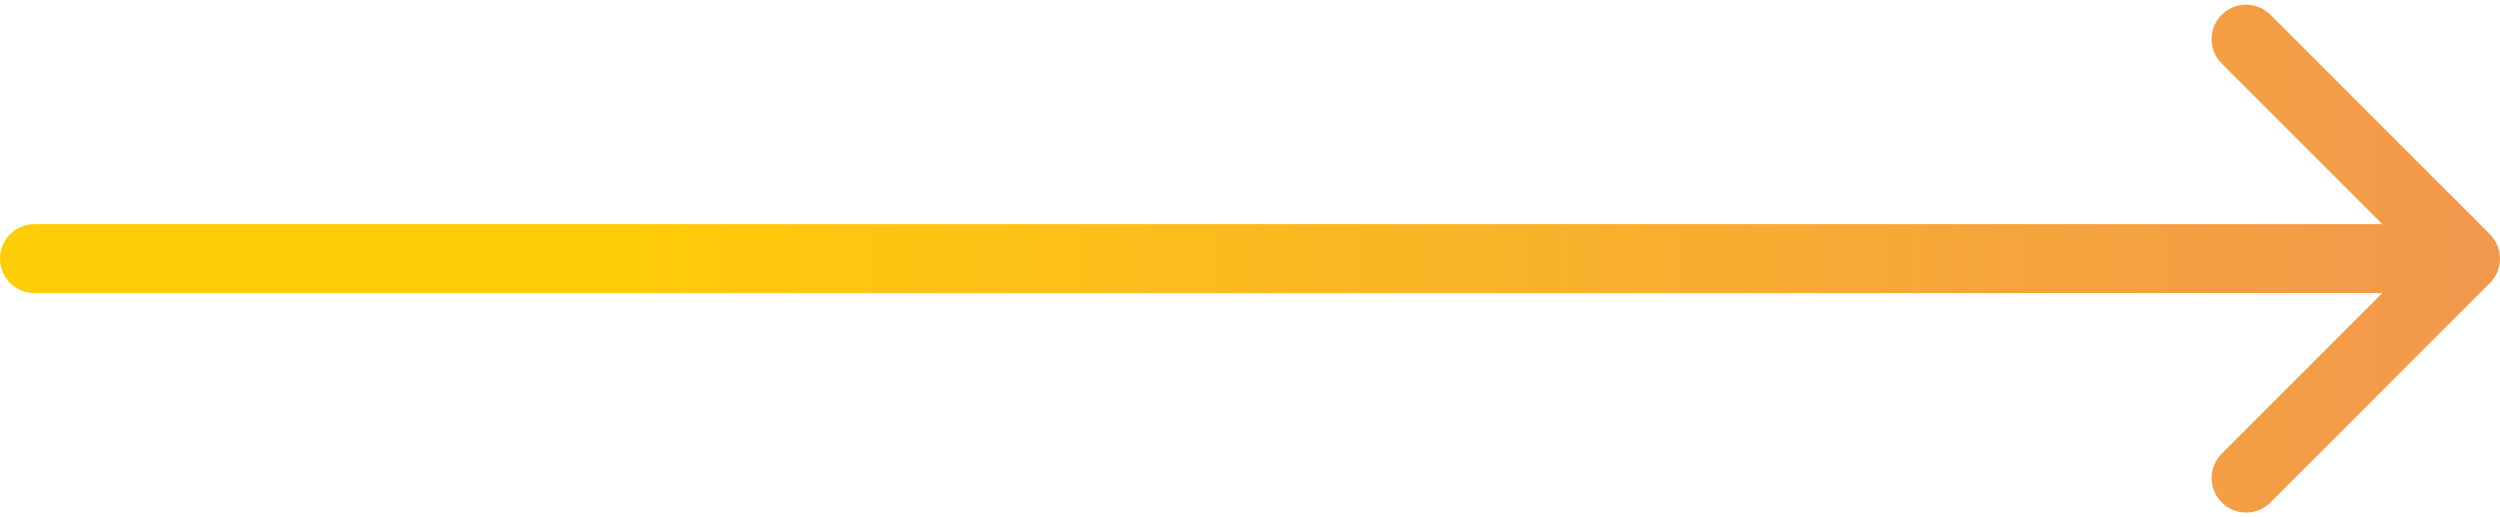 <svg width="145" height="30" viewBox="0 0 145 30" fill="none" xmlns="http://www.w3.org/2000/svg">
<path d="M2 13C0.895 13 0 13.895 0 15C0 16.105 0.895 17 2 17V13ZM144.414 16.414C145.195 15.633 145.195 14.367 144.414 13.586L131.686 0.858C130.905 0.077 129.639 0.077 128.858 0.858C128.077 1.639 128.077 2.905 128.858 3.686L140.172 15L128.858 26.314C128.077 27.095 128.077 28.361 128.858 29.142C129.639 29.923 130.905 29.923 131.686 29.142L144.414 16.414ZM2 17H143V13H2V17Z" fill="url(#paint0_linear_558_755)"/>
<defs>
<linearGradient id="paint0_linear_558_755" x1="143" y1="15" x2="2" y2="15" gradientUnits="userSpaceOnUse">
<stop stop-color="#F2984C"/>
<stop offset="0.766" stop-color="#FFCD07"/>
</linearGradient>
</defs>
</svg>
